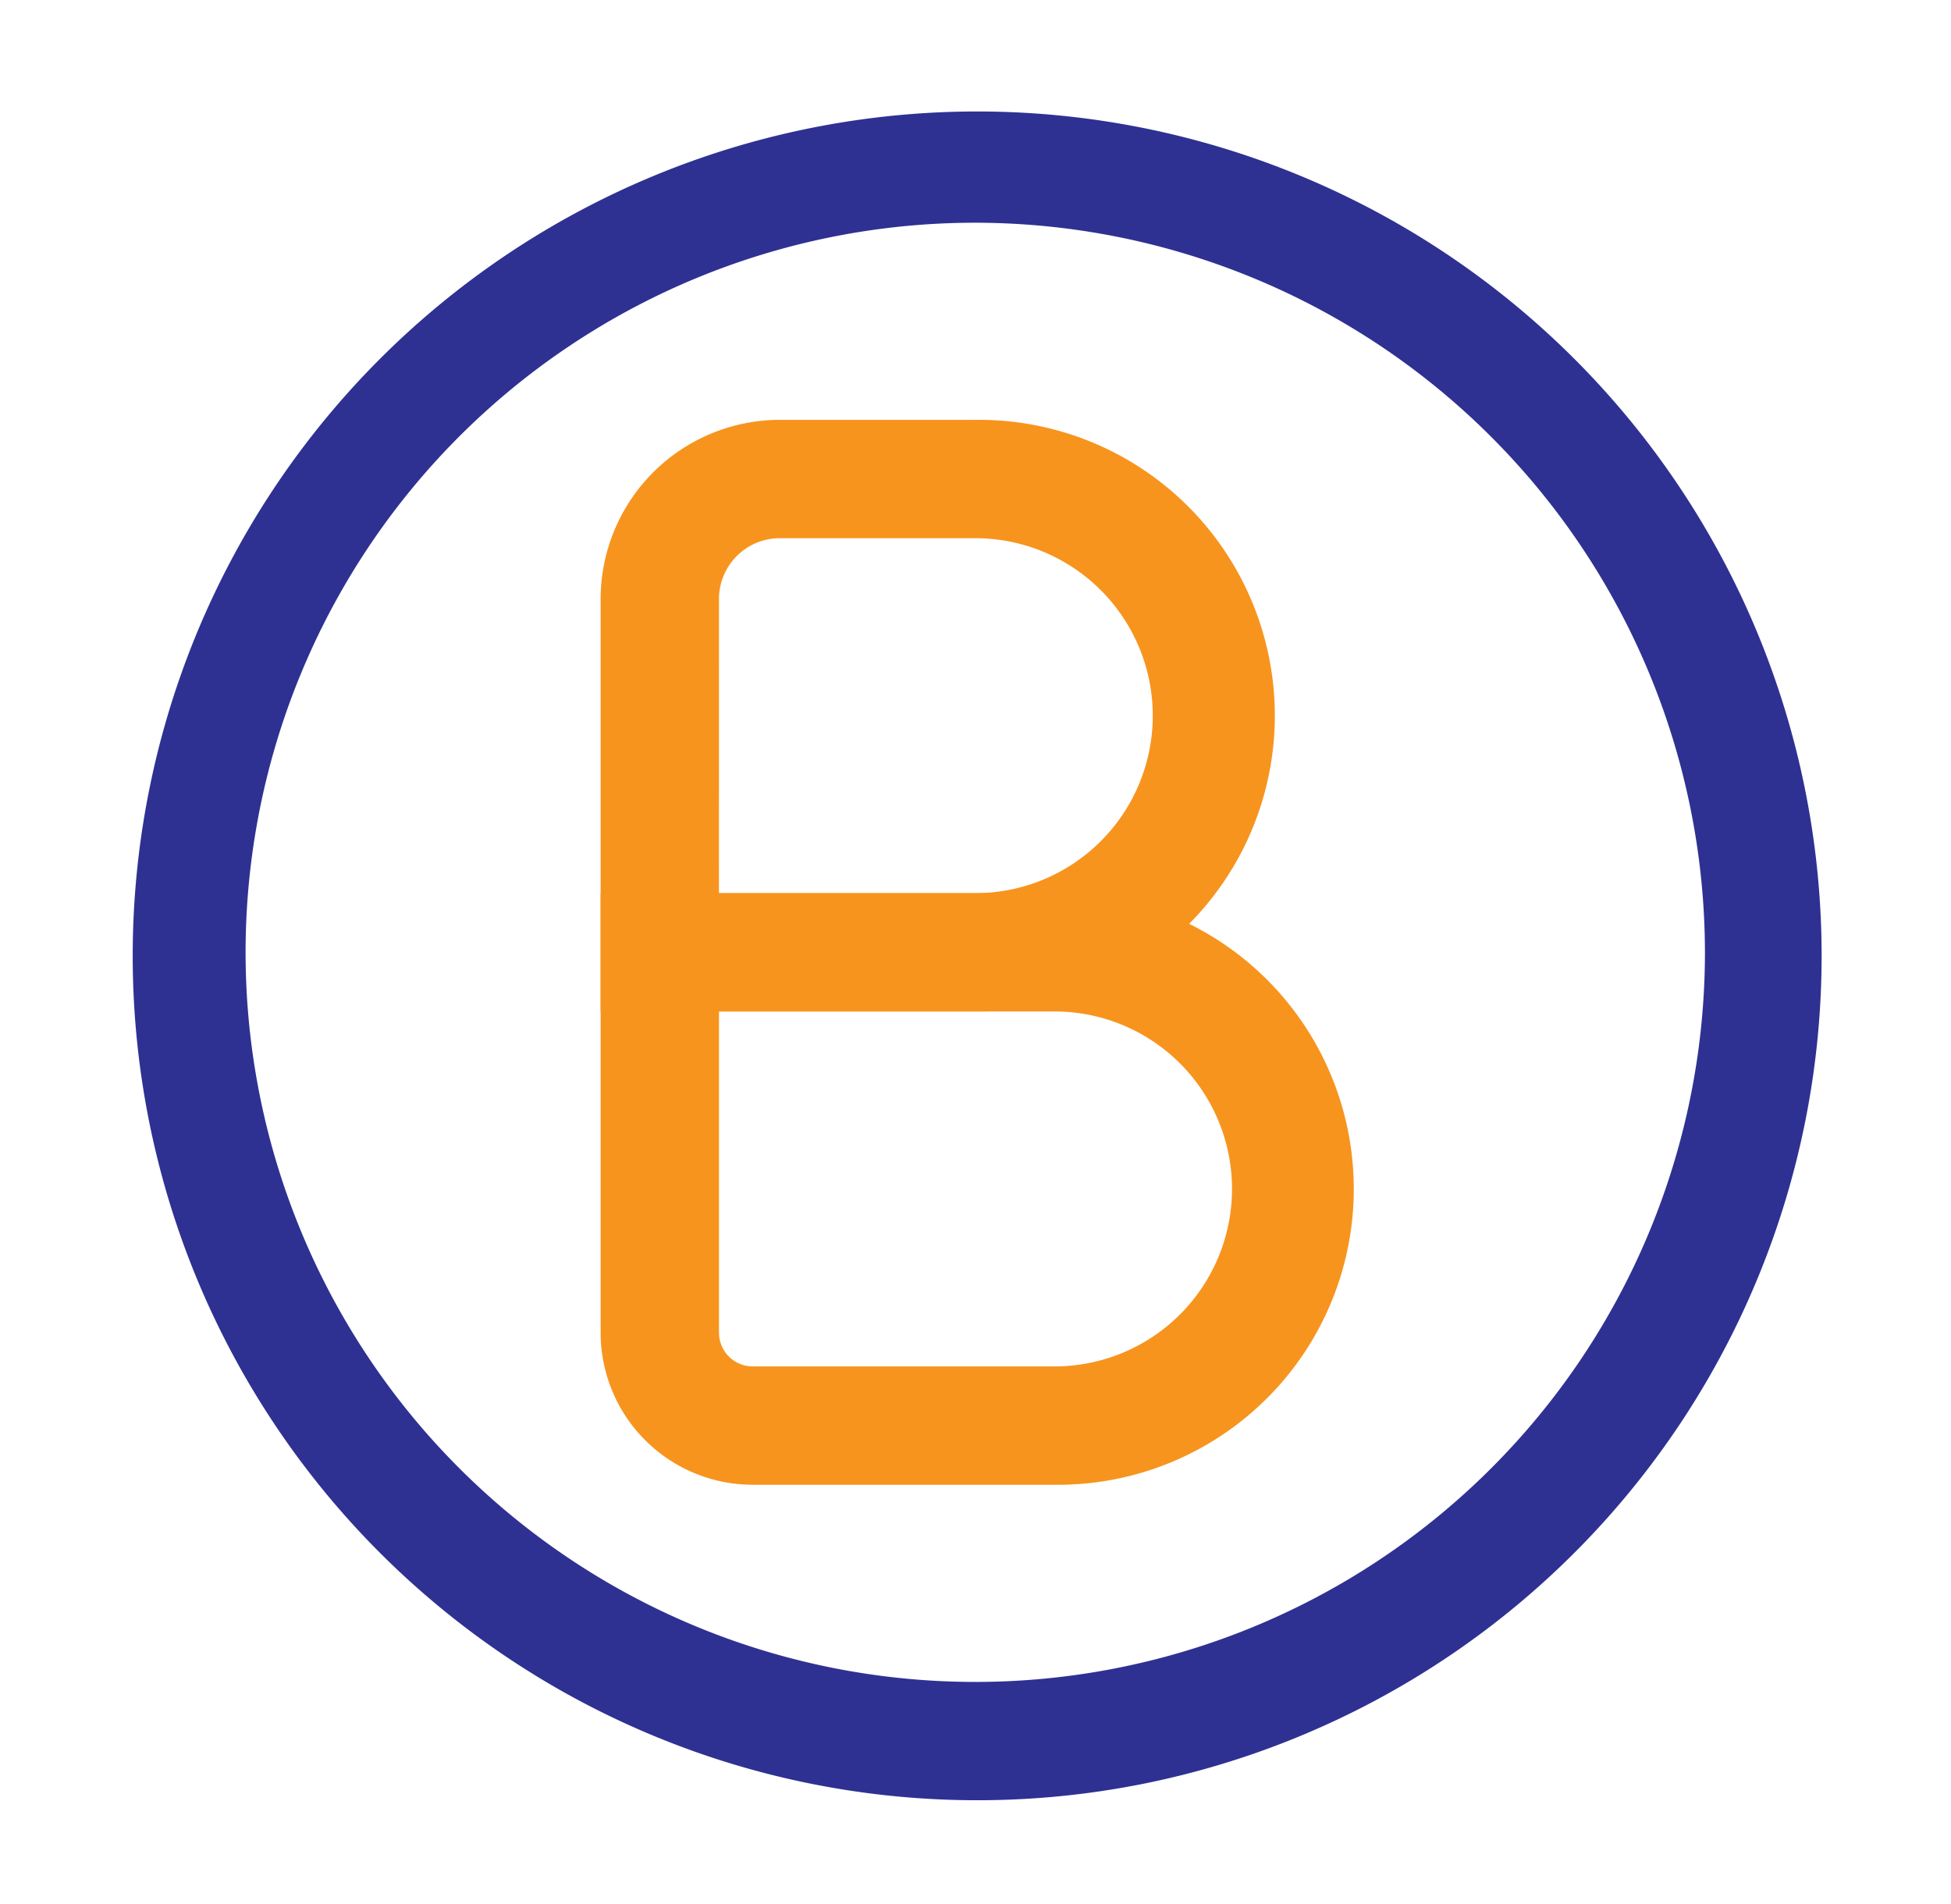<svg xmlns="http://www.w3.org/2000/svg" xmlns:xlink="http://www.w3.org/1999/xlink" width="42" height="41" viewBox="0 0 42 41">
  <defs>
    <clipPath id="clip-path">
      <rect id="Rectangle_12512" data-name="Rectangle 12512" width="42" height="41" transform="translate(290 567)" fill="#fff" stroke="#707070" stroke-width="1"/>
    </clipPath>
  </defs>
  <g id="asset7" transform="translate(-290 -567)" clip-path="url(#clip-path)">
    <g id="Group_26107" data-name="Group 26107" transform="translate(251.04 527.642)">
      <path id="Path_128599" data-name="Path 128599" d="M59.955,78.116a18.179,18.179,0,1,1,7.113-1.432A18.136,18.136,0,0,1,59.955,78.116Zm0-33.963A15.708,15.708,0,1,0,75.663,59.86,15.725,15.725,0,0,0,59.955,44.153Z" transform="translate(0 0)" fill="#2e3192"/>
      <path id="Path_128600" data-name="Path 128600" d="M249.765,187.737H241.7v-8.881A3.861,3.861,0,0,1,245.557,175h4.208a6.369,6.369,0,1,1,0,12.737Zm-5.518-2.547h5.518a3.821,3.821,0,1,0,0-7.642h-4.208a1.309,1.309,0,0,0-1.309,1.309Z" transform="translate(-189.81 -126.603)" fill="#f7941e"/>
      <path id="Path_128601" data-name="Path 128601" d="M251.462,387.737h-6.491a3.275,3.275,0,0,1-3.271-3.271V375h9.767a6.369,6.369,0,1,1-.005,12.737Zm-7.214-10.19v6.919a.726.726,0,0,0,.723.723h6.5a3.821,3.821,0,1,0,0-7.642Z" transform="translate(-189.81 -316.413)" fill="#f7941e"/>
    </g>
  </g>
</svg>
